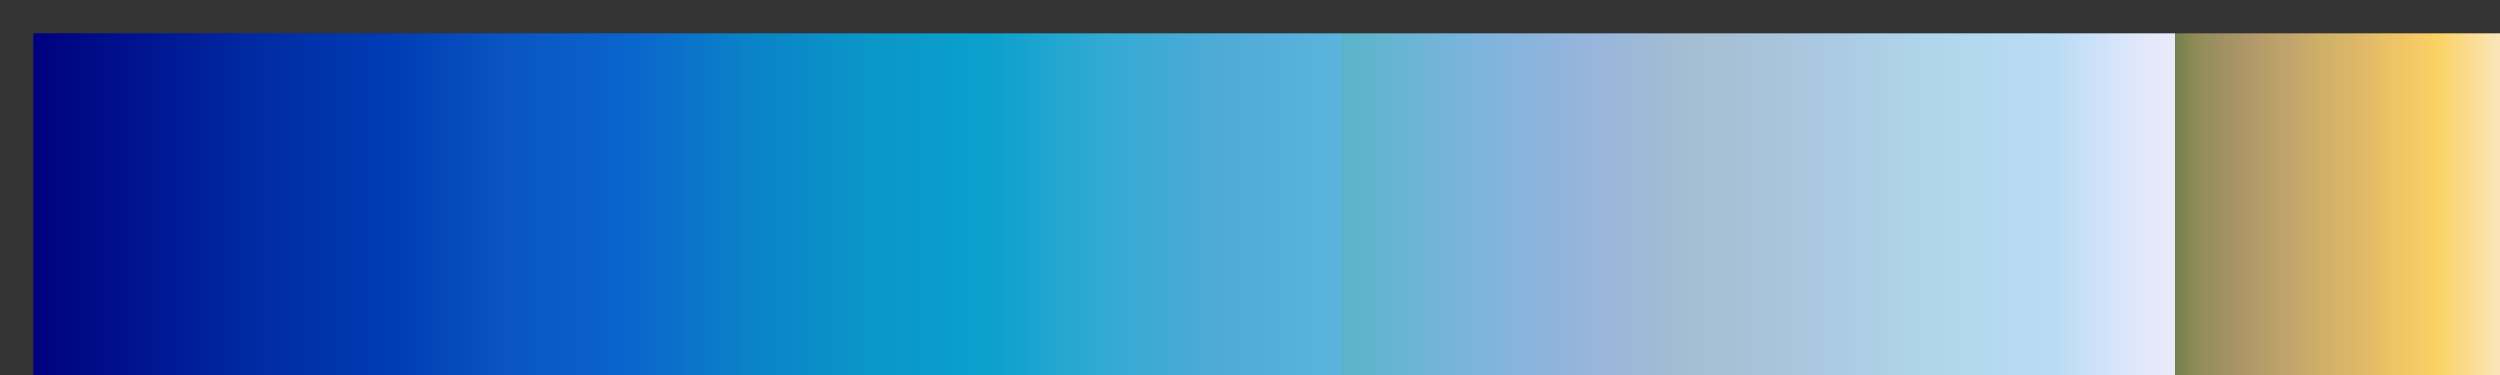 <?xml version="1.0" encoding="UTF-8" standalone="no"?>
<svg
   version="1.1"
   width="300px"
   height="45px"
   viewBox="0 0 300 45"
   id="svg83"
   sodipodi:docname="vh_Caribbean.svg"
   inkscape:version="1.1.2 (b8e25be833, 2022-02-05)"
   xmlns:inkscape="http://www.inkscape.org/namespaces/inkscape"
   xmlns:sodipodi="http://sodipodi.sourceforge.net/DTD/sodipodi-0.dtd"
   xmlns="http://www.w3.org/2000/svg"
   xmlns:svg="http://www.w3.org/2000/svg">
  <rect x="0" y="0" width="300" height="45" fill="#333333" stroke="none"/>
  <defs
     id="defs87" />
  <sodipodi:namedview
     id="namedview85"
     pagecolor="#ffffff"
     bordercolor="#666666"
     borderopacity="1.0"
     inkscape:pageshadow="2"
     inkscape:pageopacity="0.0"
     inkscape:pagecheckerboard="0"
     showgrid="false"
     inkscape:zoom="3.78"
     inkscape:cx="149.86772"
     inkscape:cy="22.486772"
     inkscape:window-width="1920"
     inkscape:window-height="1017"
     inkscape:window-x="-8"
     inkscape:window-y="-8"
     inkscape:window-maximized="1"
     inkscape:current-layer="svg83" />
  <g
     id="g79"
     style="stroke:none"
     transform="matrix(1.027,0,0,1.351,-0.11,-1.405)">
    <defs
       id="defs75">
      <linearGradient
         id="Caribbean"
         gradientUnits="userSpaceOnUse"
         spreadMethod="pad"
         x1="1.424"
         x2="105.366"
         y1="11.237"
         y2="11.237"
         gradientTransform="scale(2.809,0.356)">
        <stop
           offset="0.00%"
           stop-color="rgb(0,0,126)"
           stop-opacity="1"
           id="stop2" />
        <stop
           offset="9.52%"
           stop-color="rgb(0,45,165)"
           stop-opacity="1"
           id="stop4" />
        <stop
           offset="14.29%"
           stop-color="rgb(0,60,180)"
           stop-opacity="1"
           id="stop6" />
        <stop
           offset="19.05%"
           stop-color="rgb(10,85,195)"
           stop-opacity="1"
           id="stop8" />
        <stop
           offset="23.81%"
           stop-color="rgb(10,100,205)"
           stop-opacity="1"
           id="stop10" />
        <stop
           offset="28.57%"
           stop-color="rgb(10,130,200)"
           stop-opacity="1"
           id="stop12" />
        <stop
           offset="33.33%"
           stop-color="rgb(10,150,200)"
           stop-opacity="1"
           id="stop14" />
        <stop
           offset="38.10%"
           stop-color="rgb(10,160,205)"
           stop-opacity="1"
           id="stop16" />
        <stop
           offset="42.86%"
           stop-color="rgb(50,170,210)"
           stop-opacity="1"
           id="stop18" />
        <stop
           offset="47.62%"
           stop-color="rgb(80,170,215)"
           stop-opacity="1"
           id="stop20" />
        <stop
           offset="52.38%"
           stop-color="rgb(90,180,220)"
           stop-opacity="1"
           id="stop22" />
        <stop
           offset="52.38%"
           stop-color="rgb(90,180,200)"
           stop-opacity="1"
           id="stop24" />
        <stop
           offset="57.14%"
           stop-color="rgb(120,180,220)"
           stop-opacity="1"
           id="stop26" />
        <stop
           offset="61.90%"
           stop-color="rgb(150,180,220)"
           stop-opacity="1"
           id="stop28" />
        <stop
           offset="66.67%"
           stop-color="rgb(165,190,210)"
           stop-opacity="1"
           id="stop30" />
        <stop
           offset="71.43%"
           stop-color="rgb(170,200,225)"
           stop-opacity="1"
           id="stop32" />
        <stop
           offset="76.19%"
           stop-color="rgb(175,215,235)"
           stop-opacity="1"
           id="stop34" />
        <stop
           offset="80.95%"
           stop-color="rgb(185,220,245)"
           stop-opacity="1"
           id="stop36" />
        <stop
           offset="83.81%"
           stop-color="rgb(220,230,250)"
           stop-opacity="1"
           id="stop38" />
        <stop
           offset="85.71%"
           stop-color="rgb(235,235,250)"
           stop-opacity="1"
           id="stop40" />
        <stop
           offset="85.71%"
           stop-color="rgb(117,125,80)"
           stop-opacity="1"
           id="stop42" />
        <stop
           offset="86.19%"
           stop-color="rgb(130,135,80)"
           stop-opacity="1"
           id="stop44" />
        <stop
           offset="86.19%"
           stop-color="rgb(132,135,80)"
           stop-opacity="1"
           id="stop46" />
        <stop
           offset="86.67%"
           stop-color="rgb(145,140,90)"
           stop-opacity="1"
           id="stop48" />
        <stop
           offset="87.62%"
           stop-color="rgb(160,145,100)"
           stop-opacity="1"
           id="stop50" />
        <stop
           offset="88.57%"
           stop-color="rgb(175,150,105)"
           stop-opacity="1"
           id="stop52" />
        <stop
           offset="89.52%"
           stop-color="rgb(185,160,105)"
           stop-opacity="1"
           id="stop54" />
        <stop
           offset="90.48%"
           stop-color="rgb(195,165,110)"
           stop-opacity="1"
           id="stop56" />
        <stop
           offset="91.43%"
           stop-color="rgb(205,175,105)"
           stop-opacity="1"
           id="stop58" />
        <stop
           offset="92.38%"
           stop-color="rgb(215,180,104)"
           stop-opacity="1"
           id="stop60" />
        <stop
           offset="93.33%"
           stop-color="rgb(225,185,103)"
           stop-opacity="1"
           id="stop62" />
        <stop
           offset="93.33%"
           stop-color="rgb(225,185,104)"
           stop-opacity="1"
           id="stop64" />
        <stop
           offset="94.29%"
           stop-color="rgb(235,195,102)"
           stop-opacity="1"
           id="stop66" />
        <stop
           offset="95.24%"
           stop-color="rgb(245,200,101)"
           stop-opacity="1"
           id="stop68" />
        <stop
           offset="96.19%"
           stop-color="rgb(250,210,100)"
           stop-opacity="1"
           id="stop70" />
        <stop
           offset="100.00%"
           stop-color="rgb(250,240,230)"
           stop-opacity="1"
           id="stop72" />
      </linearGradient>
    </defs>
    <rect
       fill="url(#Caribbean)"
       x="4"
       y="4"
       width="292"
       height="37"
       stroke="black"
       stroke-width="1"
       id="rect77"
       style="fill:url(#Caribbean);stroke:none" />
  </g>
</svg>
